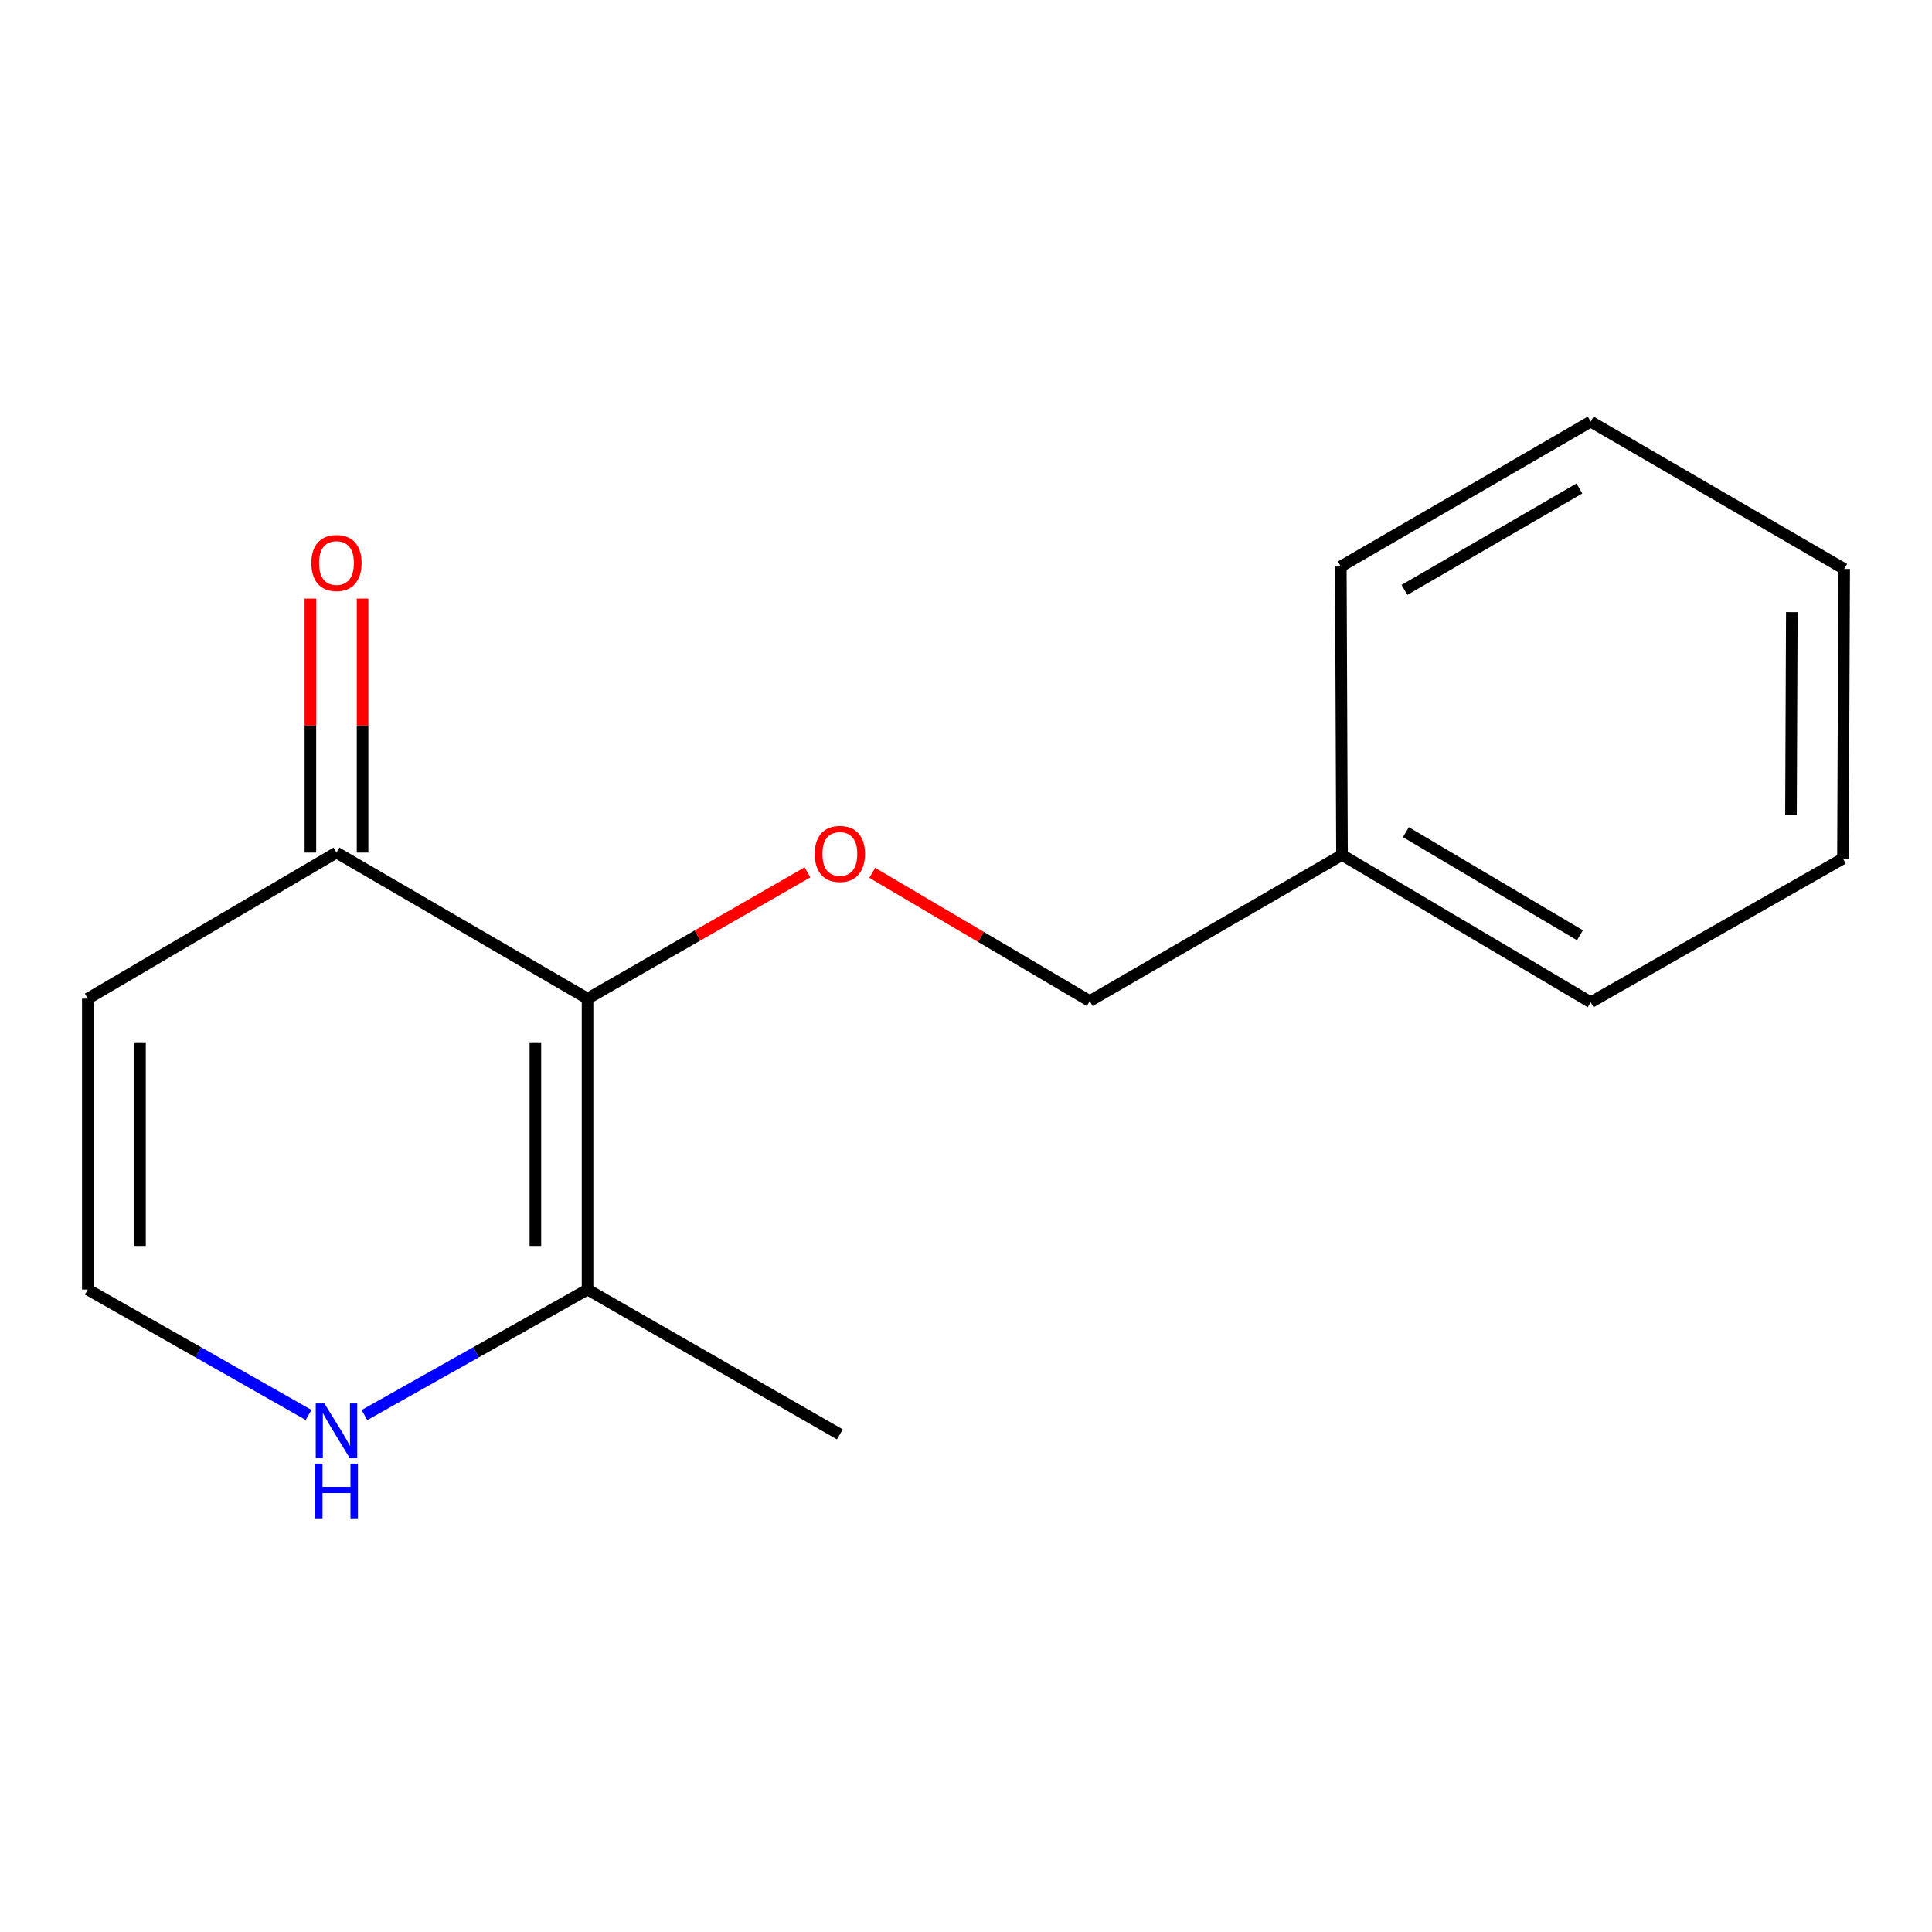 <?xml version='1.0' encoding='iso-8859-1'?>
<svg version='1.1' baseProfile='full'
              xmlns='http://www.w3.org/2000/svg'
                      xmlns:rdkit='http://www.rdkit.org/xml'
                      xmlns:xlink='http://www.w3.org/1999/xlink'
                  xml:space='preserve'
width='1000px' height='1000px' viewBox='0 0 1000 1000'>
<!-- END OF HEADER -->
<rect style='opacity:1.0;fill:#FFFFFF;stroke:none' width='1000' height='1000' x='0' y='0'> </rect>
<path class='bond-0' d='M 304.112,516.895 L 304.112,667.475' style='fill:none;fill-rule:evenodd;stroke:#000000;stroke-width:6px;stroke-linecap:butt;stroke-linejoin:miter;stroke-opacity:1' />
<path class='bond-0' d='M 277.108,539.482 L 277.108,644.888' style='fill:none;fill-rule:evenodd;stroke:#000000;stroke-width:6px;stroke-linecap:butt;stroke-linejoin:miter;stroke-opacity:1' />
<path class='bond-1' d='M 304.112,516.895 L 174.161,441.297' style='fill:none;fill-rule:evenodd;stroke:#000000;stroke-width:6px;stroke-linecap:butt;stroke-linejoin:miter;stroke-opacity:1' />
<path class='bond-2' d='M 304.112,516.895 L 361.028,484.216' style='fill:none;fill-rule:evenodd;stroke:#000000;stroke-width:6px;stroke-linecap:butt;stroke-linejoin:miter;stroke-opacity:1' />
<path class='bond-2' d='M 361.028,484.216 L 417.944,451.538' style='fill:none;fill-rule:evenodd;stroke:#FF0000;stroke-width:6px;stroke-linecap:butt;stroke-linejoin:miter;stroke-opacity:1' />
<path class='bond-3' d='M 304.112,667.475 L 246.37,699.959' style='fill:none;fill-rule:evenodd;stroke:#000000;stroke-width:6px;stroke-linecap:butt;stroke-linejoin:miter;stroke-opacity:1' />
<path class='bond-3' d='M 246.37,699.959 L 188.629,732.443' style='fill:none;fill-rule:evenodd;stroke:#0000FF;stroke-width:6px;stroke-linecap:butt;stroke-linejoin:miter;stroke-opacity:1' />
<path class='bond-9' d='M 304.112,667.475 L 434.709,742.442' style='fill:none;fill-rule:evenodd;stroke:#000000;stroke-width:6px;stroke-linecap:butt;stroke-linejoin:miter;stroke-opacity:1' />
<path class='bond-4' d='M 174.161,441.297 L 45.455,516.895' style='fill:none;fill-rule:evenodd;stroke:#000000;stroke-width:6px;stroke-linecap:butt;stroke-linejoin:miter;stroke-opacity:1' />
<path class='bond-6' d='M 187.663,441.297 L 187.663,375.569' style='fill:none;fill-rule:evenodd;stroke:#000000;stroke-width:6px;stroke-linecap:butt;stroke-linejoin:miter;stroke-opacity:1' />
<path class='bond-6' d='M 187.663,375.569 L 187.663,309.842' style='fill:none;fill-rule:evenodd;stroke:#FF0000;stroke-width:6px;stroke-linecap:butt;stroke-linejoin:miter;stroke-opacity:1' />
<path class='bond-6' d='M 160.659,441.297 L 160.659,375.569' style='fill:none;fill-rule:evenodd;stroke:#000000;stroke-width:6px;stroke-linecap:butt;stroke-linejoin:miter;stroke-opacity:1' />
<path class='bond-6' d='M 160.659,375.569 L 160.659,309.842' style='fill:none;fill-rule:evenodd;stroke:#FF0000;stroke-width:6px;stroke-linecap:butt;stroke-linejoin:miter;stroke-opacity:1' />
<path class='bond-7' d='M 451.462,451.786 L 507.754,484.963' style='fill:none;fill-rule:evenodd;stroke:#FF0000;stroke-width:6px;stroke-linecap:butt;stroke-linejoin:miter;stroke-opacity:1' />
<path class='bond-7' d='M 507.754,484.963 L 564.046,518.14' style='fill:none;fill-rule:evenodd;stroke:#000000;stroke-width:6px;stroke-linecap:butt;stroke-linejoin:miter;stroke-opacity:1' />
<path class='bond-15' d='M 159.72,732.38 L 102.587,699.927' style='fill:none;fill-rule:evenodd;stroke:#0000FF;stroke-width:6px;stroke-linecap:butt;stroke-linejoin:miter;stroke-opacity:1' />
<path class='bond-15' d='M 102.587,699.927 L 45.455,667.475' style='fill:none;fill-rule:evenodd;stroke:#000000;stroke-width:6px;stroke-linecap:butt;stroke-linejoin:miter;stroke-opacity:1' />
<path class='bond-5' d='M 45.455,516.895 L 45.455,667.475' style='fill:none;fill-rule:evenodd;stroke:#000000;stroke-width:6px;stroke-linecap:butt;stroke-linejoin:miter;stroke-opacity:1' />
<path class='bond-5' d='M 72.459,539.482 L 72.459,644.888' style='fill:none;fill-rule:evenodd;stroke:#000000;stroke-width:6px;stroke-linecap:butt;stroke-linejoin:miter;stroke-opacity:1' />
<path class='bond-8' d='M 564.046,518.14 L 694.612,442.528' style='fill:none;fill-rule:evenodd;stroke:#000000;stroke-width:6px;stroke-linecap:butt;stroke-linejoin:miter;stroke-opacity:1' />
<path class='bond-10' d='M 694.612,442.528 L 823.334,518.77' style='fill:none;fill-rule:evenodd;stroke:#000000;stroke-width:6px;stroke-linecap:butt;stroke-linejoin:miter;stroke-opacity:1' />
<path class='bond-10' d='M 727.683,430.729 L 817.788,484.099' style='fill:none;fill-rule:evenodd;stroke:#000000;stroke-width:6px;stroke-linecap:butt;stroke-linejoin:miter;stroke-opacity:1' />
<path class='bond-11' d='M 694.612,442.528 L 693.997,293.208' style='fill:none;fill-rule:evenodd;stroke:#000000;stroke-width:6px;stroke-linecap:butt;stroke-linejoin:miter;stroke-opacity:1' />
<path class='bond-13' d='M 823.334,518.77 L 953.915,444.403' style='fill:none;fill-rule:evenodd;stroke:#000000;stroke-width:6px;stroke-linecap:butt;stroke-linejoin:miter;stroke-opacity:1' />
<path class='bond-12' d='M 693.997,293.208 L 823.334,218.225' style='fill:none;fill-rule:evenodd;stroke:#000000;stroke-width:6px;stroke-linecap:butt;stroke-linejoin:miter;stroke-opacity:1' />
<path class='bond-12' d='M 726.942,305.323 L 817.477,252.835' style='fill:none;fill-rule:evenodd;stroke:#000000;stroke-width:6px;stroke-linecap:butt;stroke-linejoin:miter;stroke-opacity:1' />
<path class='bond-14' d='M 823.334,218.225 L 954.545,294.468' style='fill:none;fill-rule:evenodd;stroke:#000000;stroke-width:6px;stroke-linecap:butt;stroke-linejoin:miter;stroke-opacity:1' />
<path class='bond-16' d='M 953.915,444.403 L 954.545,294.468' style='fill:none;fill-rule:evenodd;stroke:#000000;stroke-width:6px;stroke-linecap:butt;stroke-linejoin:miter;stroke-opacity:1' />
<path class='bond-16' d='M 927.006,421.799 L 927.447,316.845' style='fill:none;fill-rule:evenodd;stroke:#000000;stroke-width:6px;stroke-linecap:butt;stroke-linejoin:miter;stroke-opacity:1' />
<path  class='atom-3' d='M 421.709 441.992
Q 421.709 435.192, 425.069 431.392
Q 428.429 427.592, 434.709 427.592
Q 440.989 427.592, 444.349 431.392
Q 447.709 435.192, 447.709 441.992
Q 447.709 448.872, 444.309 452.792
Q 440.909 456.672, 434.709 456.672
Q 428.469 456.672, 425.069 452.792
Q 421.709 448.912, 421.709 441.992
M 434.709 453.472
Q 439.029 453.472, 441.349 450.592
Q 443.709 447.672, 443.709 441.992
Q 443.709 436.432, 441.349 433.632
Q 439.029 430.792, 434.709 430.792
Q 430.389 430.792, 428.029 433.592
Q 425.709 436.392, 425.709 441.992
Q 425.709 447.712, 428.029 450.592
Q 430.389 453.472, 434.709 453.472
' fill='#FF0000'/>
<path  class='atom-4' d='M 167.901 726.422
L 177.181 741.422
Q 178.101 742.902, 179.581 745.582
Q 181.061 748.262, 181.141 748.422
L 181.141 726.422
L 184.901 726.422
L 184.901 754.742
L 181.021 754.742
L 171.061 738.342
Q 169.901 736.422, 168.661 734.222
Q 167.461 732.022, 167.101 731.342
L 167.101 754.742
L 163.421 754.742
L 163.421 726.422
L 167.901 726.422
' fill='#0000FF'/>
<path  class='atom-4' d='M 163.081 757.574
L 166.921 757.574
L 166.921 769.614
L 181.401 769.614
L 181.401 757.574
L 185.241 757.574
L 185.241 785.894
L 181.401 785.894
L 181.401 772.814
L 166.921 772.814
L 166.921 785.894
L 163.081 785.894
L 163.081 757.574
' fill='#0000FF'/>
<path  class='atom-7' d='M 161.161 291.412
Q 161.161 284.612, 164.521 280.812
Q 167.881 277.012, 174.161 277.012
Q 180.441 277.012, 183.801 280.812
Q 187.161 284.612, 187.161 291.412
Q 187.161 298.292, 183.761 302.212
Q 180.361 306.092, 174.161 306.092
Q 167.921 306.092, 164.521 302.212
Q 161.161 298.332, 161.161 291.412
M 174.161 302.892
Q 178.481 302.892, 180.801 300.012
Q 183.161 297.092, 183.161 291.412
Q 183.161 285.852, 180.801 283.052
Q 178.481 280.212, 174.161 280.212
Q 169.841 280.212, 167.481 283.012
Q 165.161 285.812, 165.161 291.412
Q 165.161 297.132, 167.481 300.012
Q 169.841 302.892, 174.161 302.892
' fill='#FF0000'/>
</svg>
